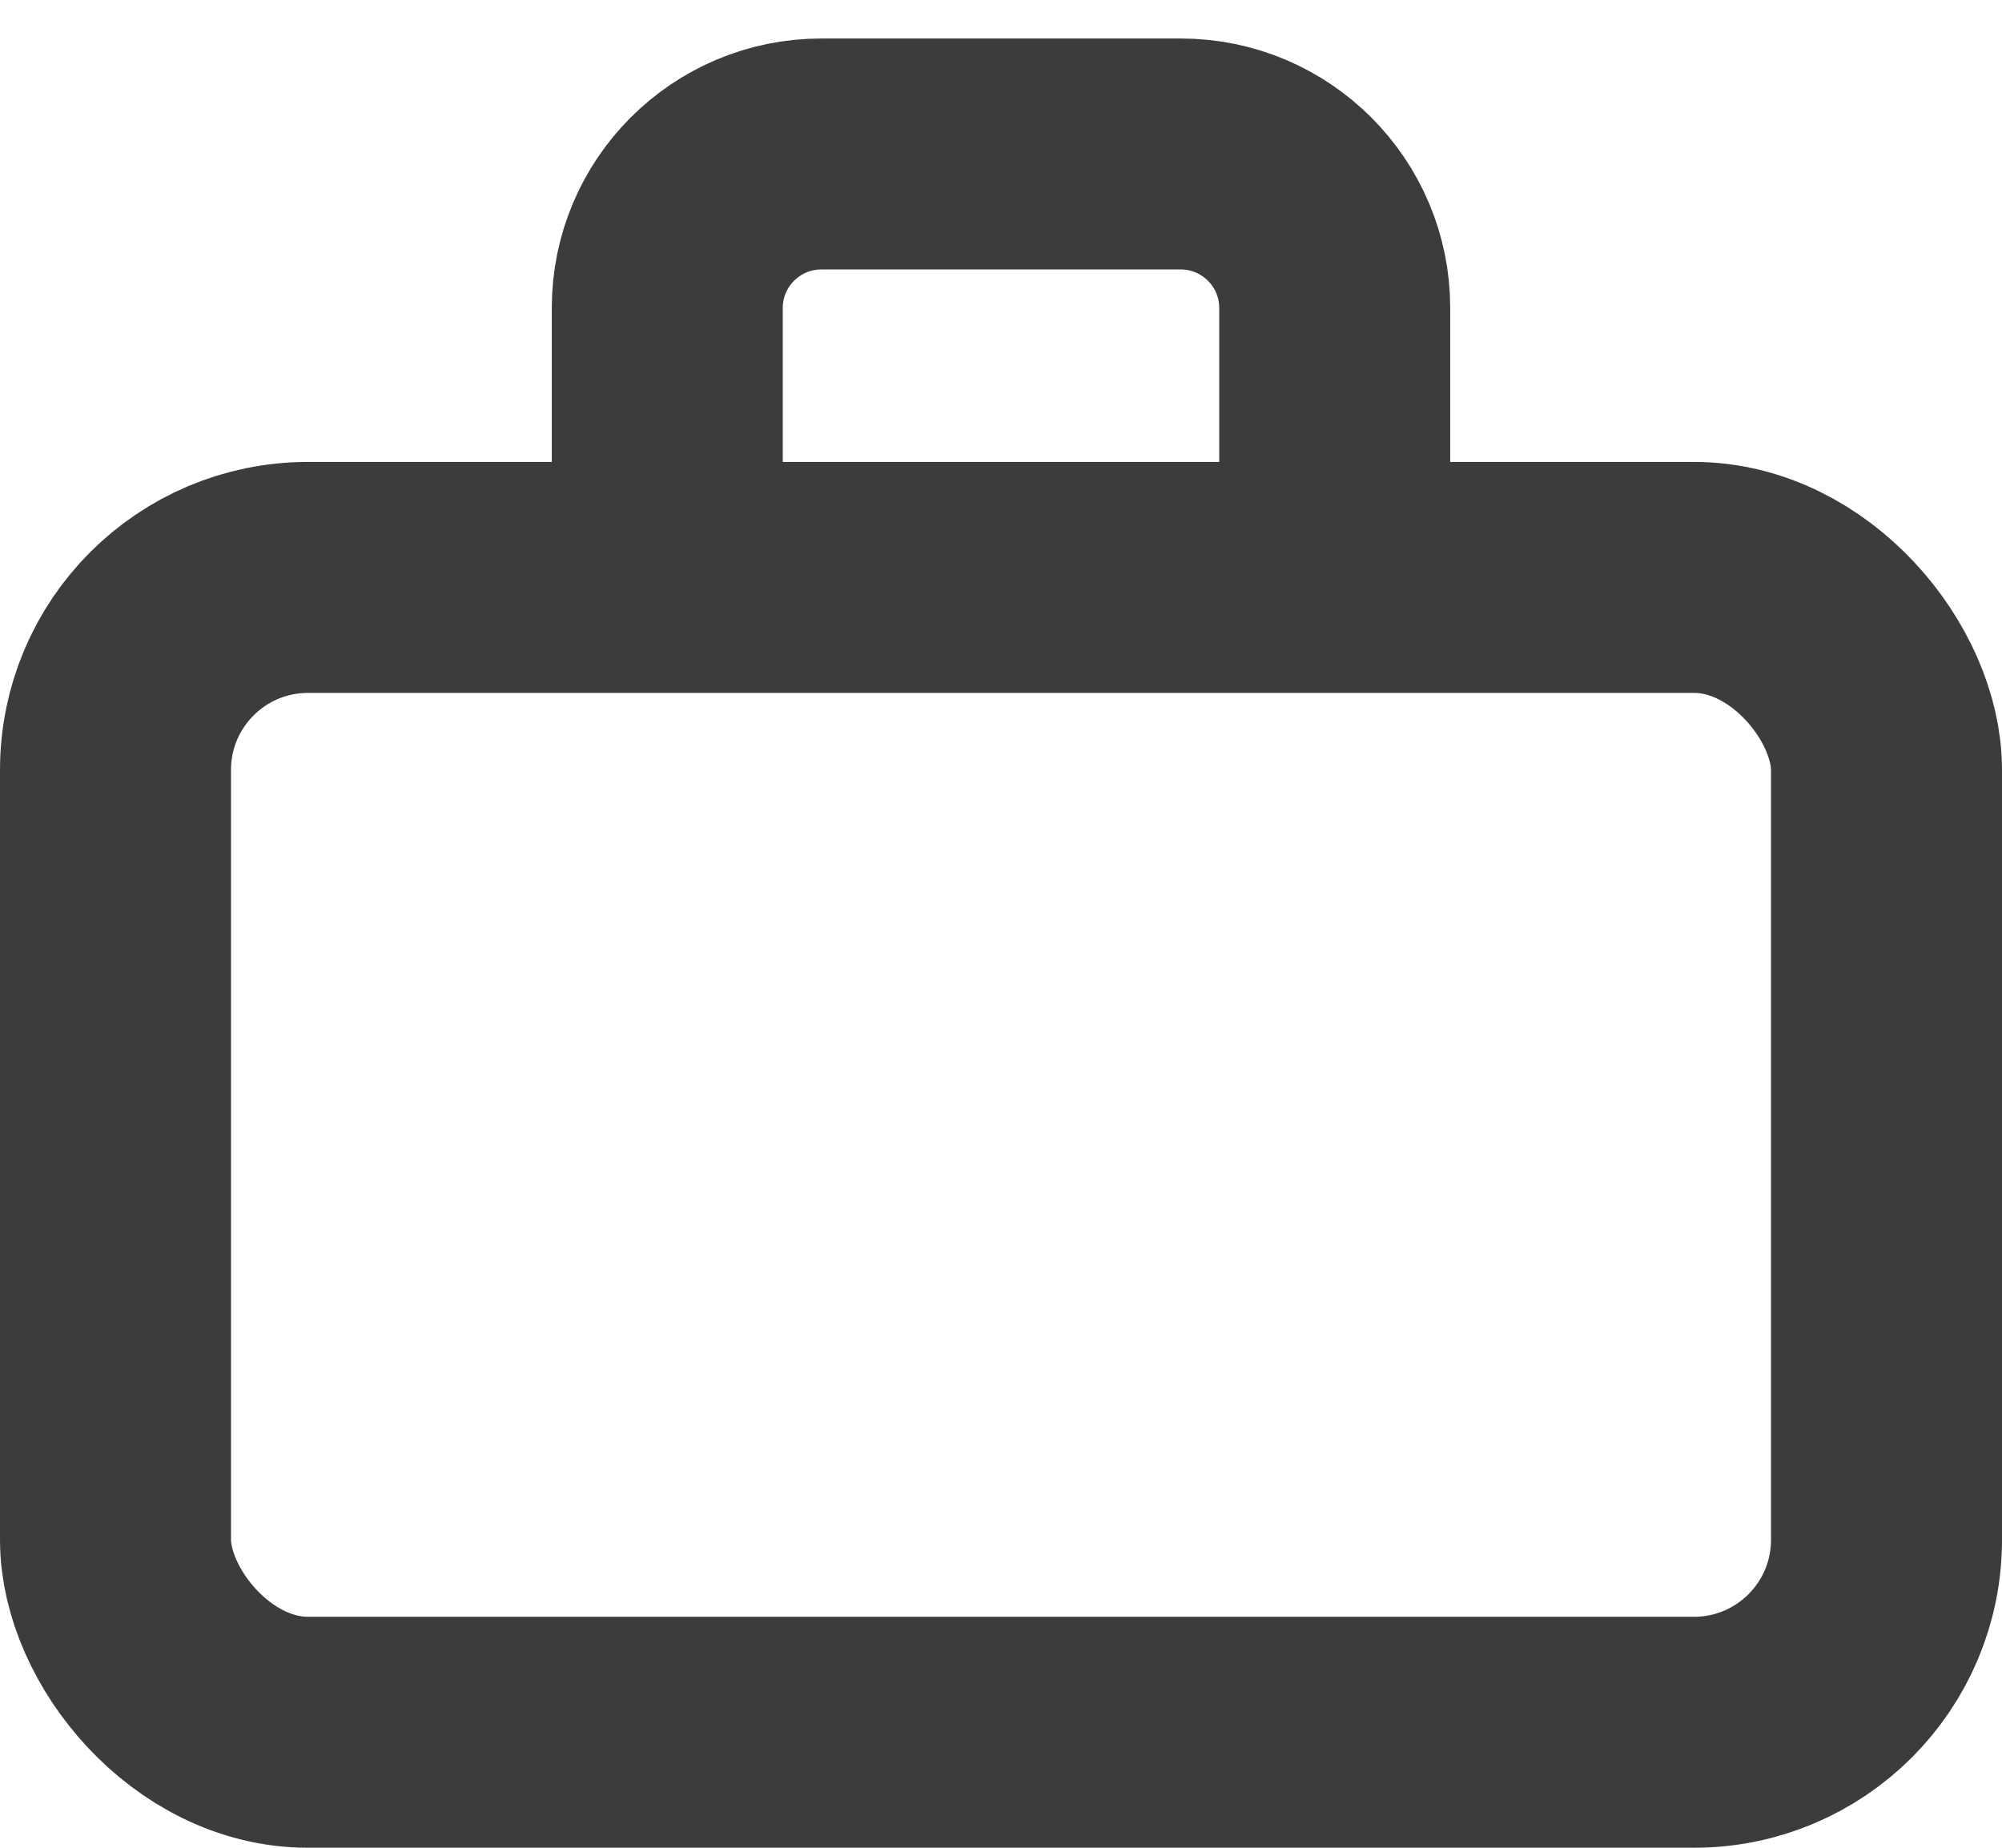 <?xml version="1.0" encoding="UTF-8"?>
<svg width="13" height="12" viewBox="0 0 13 12" fill="none" xmlns="http://www.w3.org/2000/svg">
<rect x="0.75" y="3.75" width="11.5" height="7.5" rx="1.25" stroke="#3C3C3B" stroke-width="1.5"/>
<path d="M4.333 4V2C4.333 1.448 4.781 1 5.333 1H7.667C8.219 1 8.667 1.448 8.667 2V4" stroke="#3C3C3B" stroke-width="1.5"/>
</svg>
